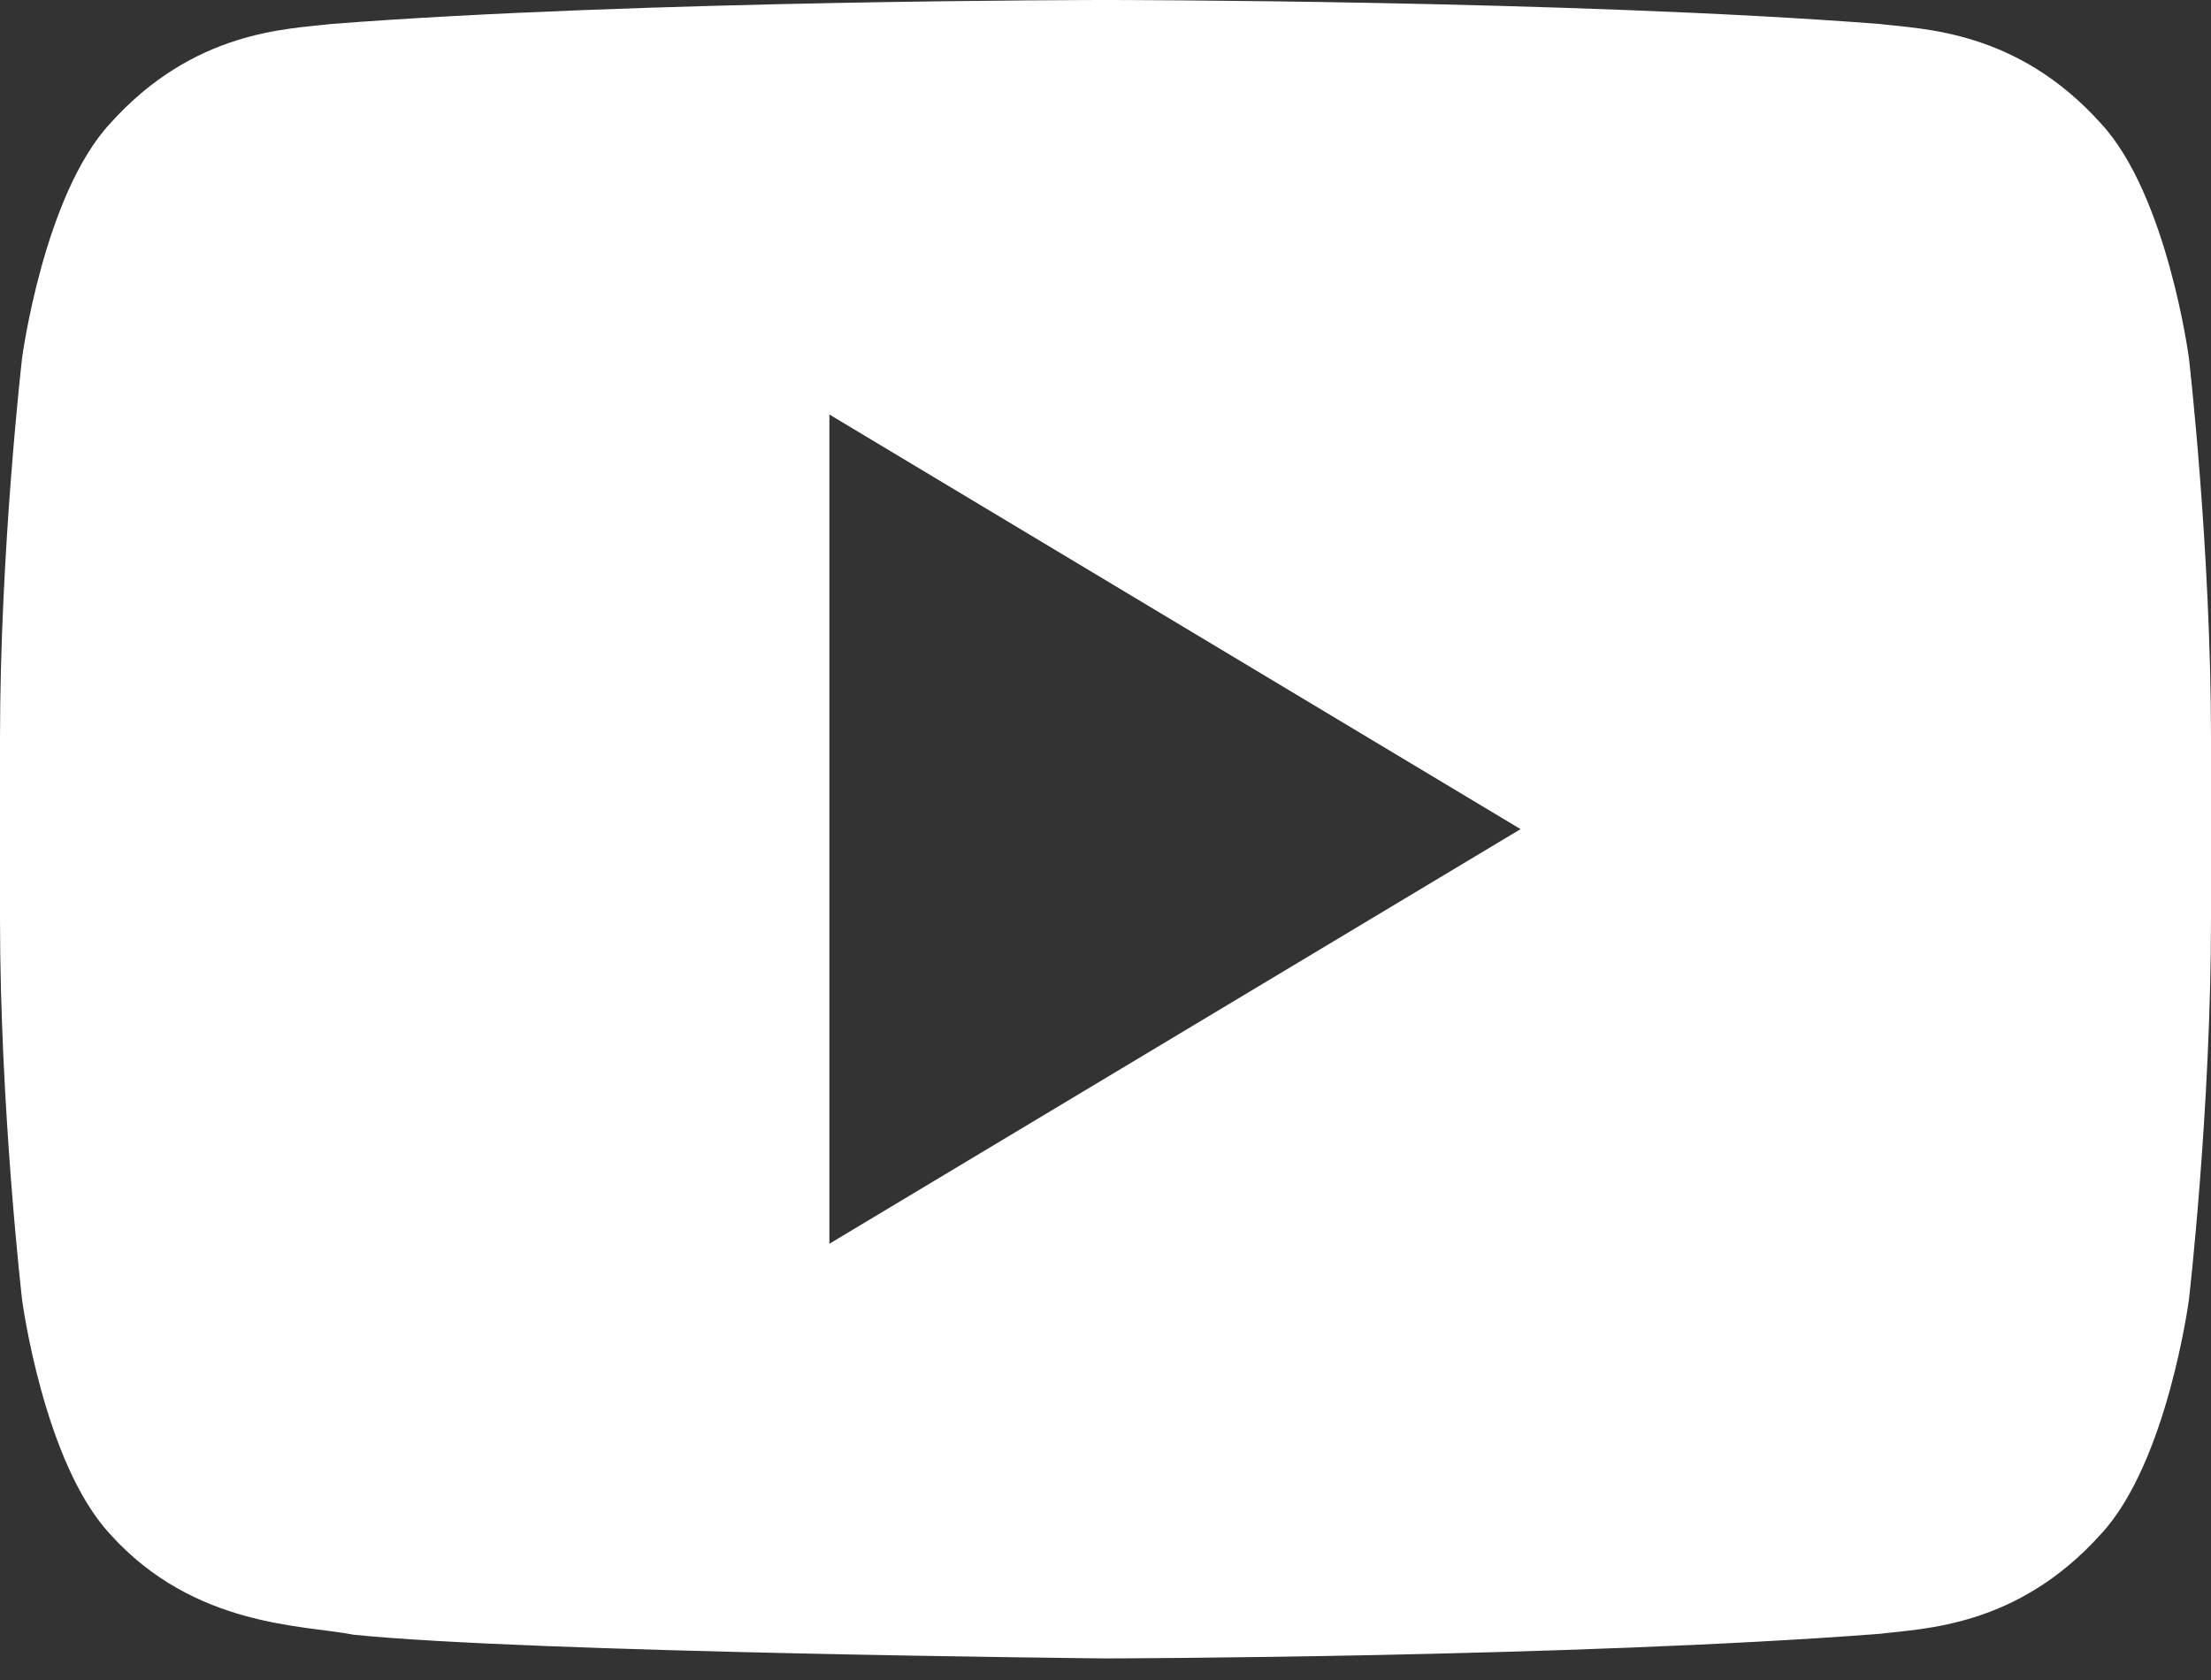 <svg width="25" height="19" viewBox="0 0 25 19" fill="none" xmlns="http://www.w3.org/2000/svg">
<rect x="0" y="0" width="25" height="19" fill="#333333" stroke="none"/>
<path d="M24.75 4.047C24.75 4.047 24.506 2.208 23.757 1.398C22.806 0.338 21.741 0.331 21.252 0.271C17.754 -8.9407e-08 12.505 0 12.505 0H12.494C12.494 0 7.246 -8.9407e-08 3.748 0.271C3.259 0.33 2.195 0.337 1.244 1.398C0.495 2.208 0.25 4.047 0.25 4.047C0.25 4.047 0 6.205 0 8.363V10.385C0 12.544 0.25 14.702 0.25 14.702C0.25 14.702 0.494 16.54 1.243 17.348C2.195 18.409 3.443 18.377 3.999 18.488C5.999 18.692 12.5 18.756 12.5 18.756C12.5 18.756 17.753 18.746 21.252 18.478C21.741 18.416 22.806 18.409 23.757 17.348C24.506 16.54 24.75 14.702 24.75 14.702C24.75 14.702 25 12.544 25 10.385V8.363C25 6.205 24.75 4.047 24.75 4.047ZM9.378 14.066V4.688L17.193 9.377L9.378 14.066Z" fill="url(#paint0_linear_1984_64)"/>
<defs>
<linearGradient id="paint0_linear_1984_64" x1="12.5" y1="18.756" x2="12.5" y2="-0.001" gradientUnits="userSpaceOnUse">
<stop stop-color="white"/>
</linearGradient>
</defs>
</svg>
